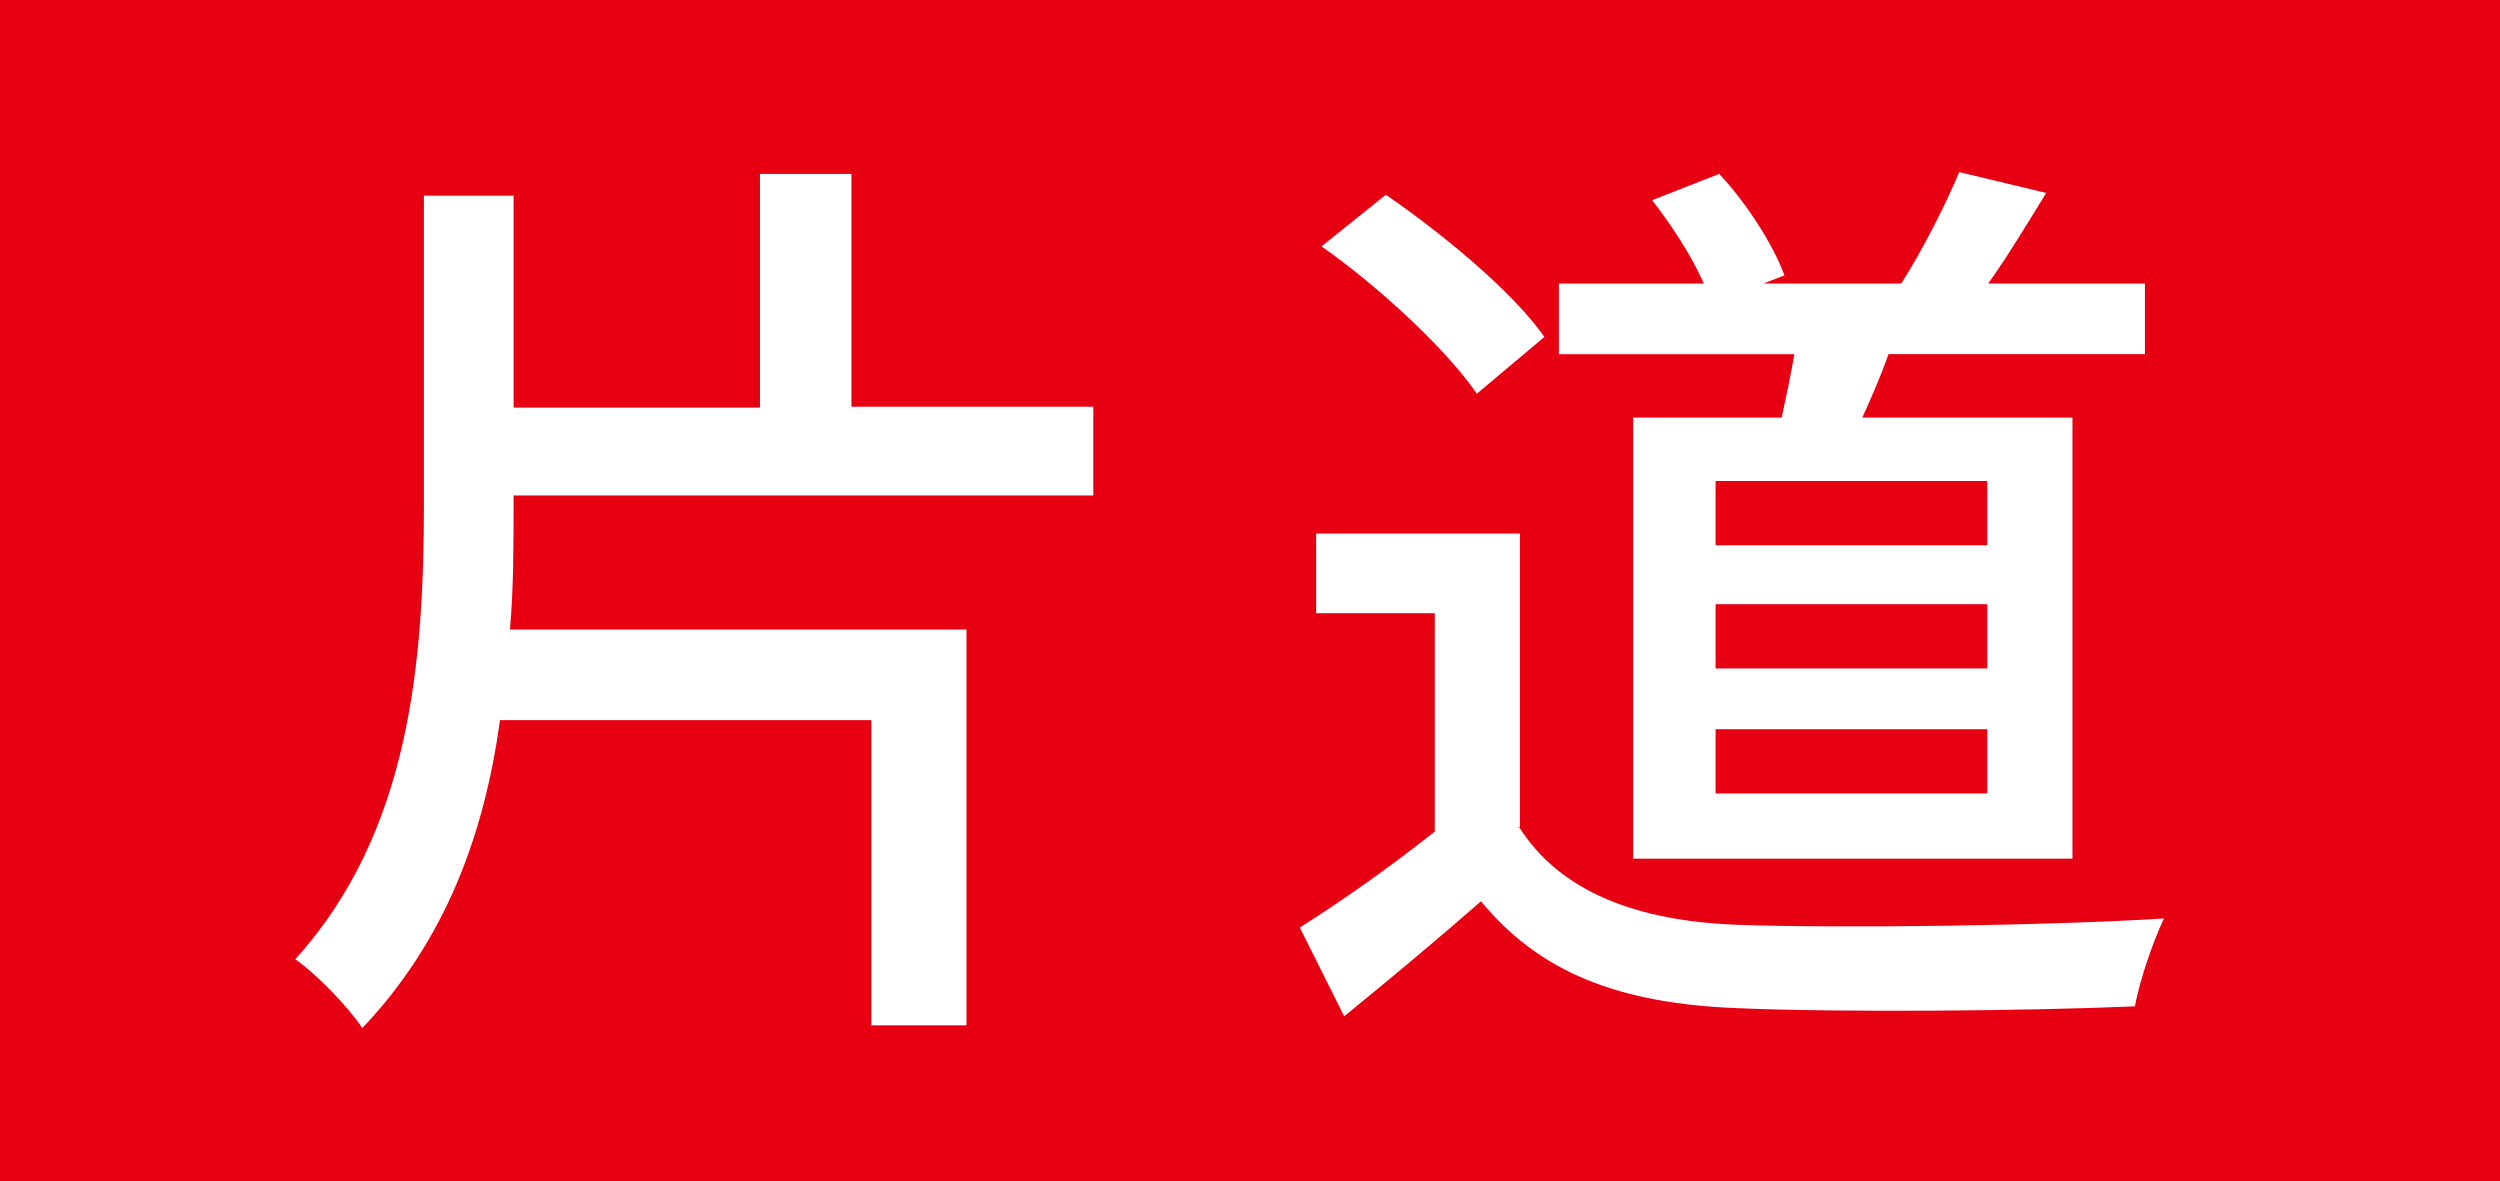 <?xml version="1.0" encoding="UTF-8"?><svg id="_レイヤー_2" xmlns="http://www.w3.org/2000/svg" viewBox="0 0 27.6 13.04"><defs><style>.cls-1{fill:#fff;}.cls-1,.cls-2{stroke-width:0px;}.cls-2{fill:#e60012;}</style></defs><g id="_レイヤー_1-2"><rect class="cls-2" width="27.6" height="13.04"/><path class="cls-1" d="m5.67,5.56c0,.46,0,.93-.04,1.39h5.04v4.37h-1.05v-3.37h-4.1c-.17,1.24-.59,2.42-1.52,3.4-.15-.23-.51-.6-.74-.76,1.27-1.4,1.42-3.29,1.42-5.03v-3.4h.99v2.34h2.72V1.92h1.01v2.57h2.67v.98h-6.4v.08Z"/><path class="cls-1" d="m16.77,9.13c.45.71,1.29,1.04,2.42,1.08,1.14.04,3.42.01,4.7-.07-.11.23-.27.68-.32.97-1.16.05-3.22.07-4.39.02-1.3-.05-2.18-.39-2.83-1.18-.48.42-.97.83-1.51,1.27l-.49-.98c.46-.29,1-.67,1.49-1.06v-2.41h-1.31v-.88h2.25v3.24Zm-.47-4.79c-.33-.48-1.07-1.17-1.71-1.62l.71-.57c.64.44,1.41,1.08,1.75,1.57l-.75.63Zm3.37.27c.05-.23.1-.47.14-.7h-2.6v-.78h1.6c-.13-.3-.36-.65-.57-.92l.74-.29c.31.33.6.79.72,1.12l-.23.09h1.52c.23-.36.49-.87.64-1.23l.96.23c-.22.36-.44.72-.64,1h1.73v.78h-2.83c-.09.25-.19.48-.29.7h2.32v4.87h-4.85v-4.87h1.64Zm2.27.7h-3v.71h3v-.71Zm0,1.36h-3v.71h3v-.71Zm0,1.38h-3v.71h3v-.71Z"/></g></svg>